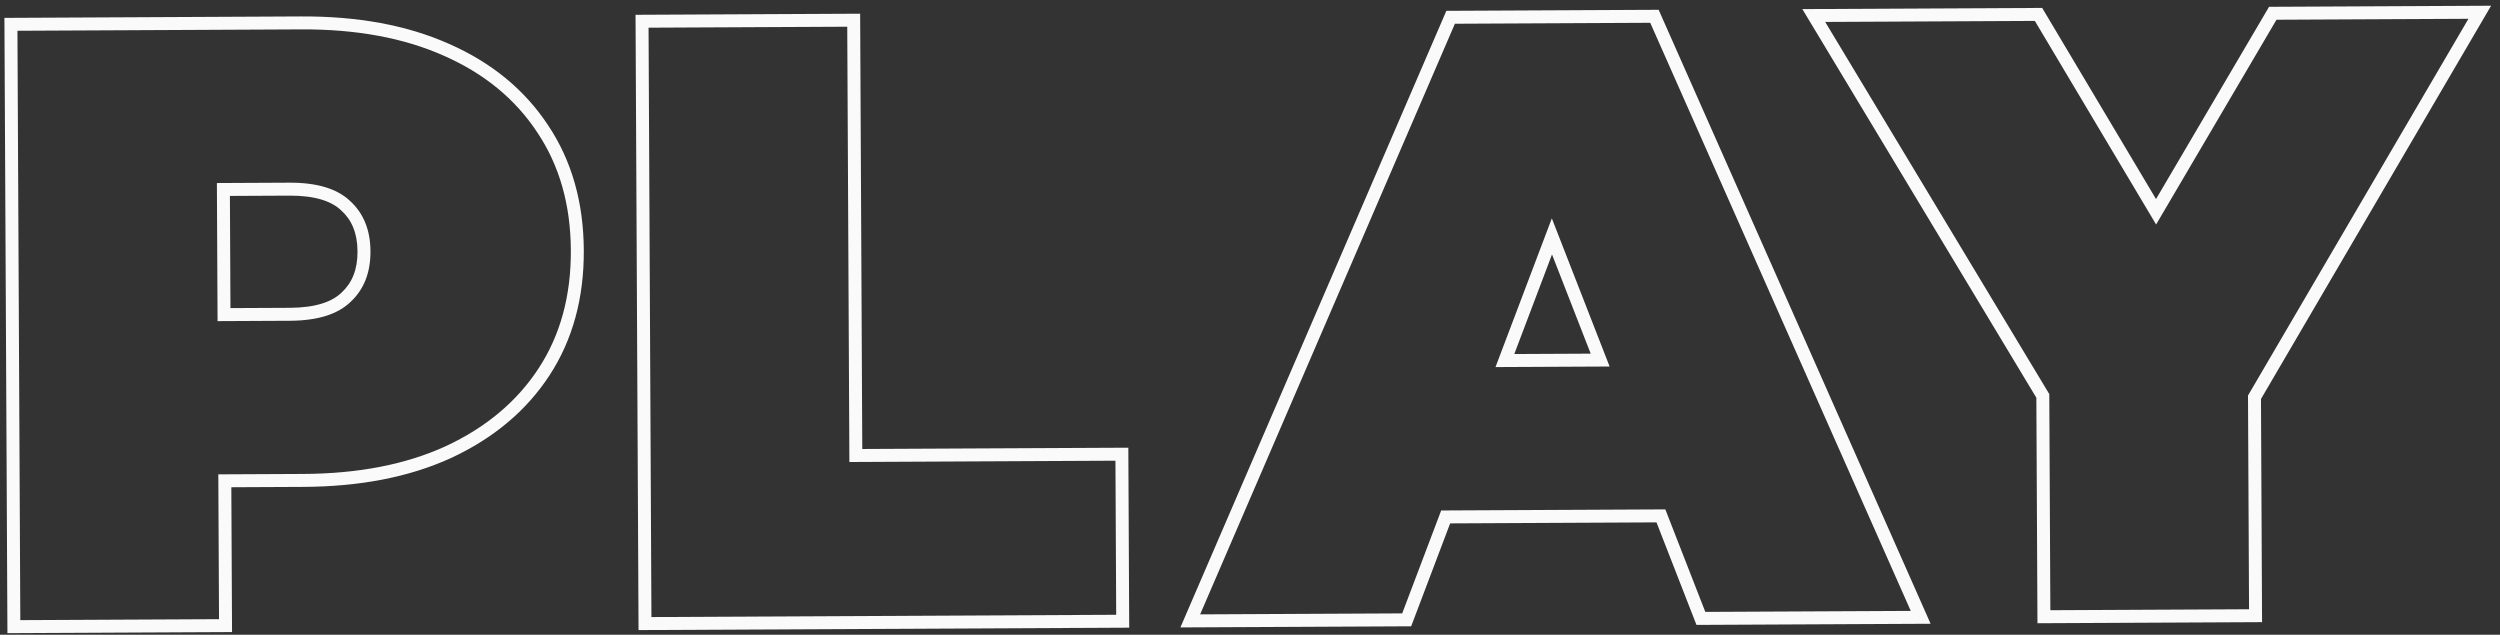 <svg width="386" height="98" viewBox="0 0 386 98" fill="none" xmlns="http://www.w3.org/2000/svg">
<rect x="0" y="0" width="386" height="98" fill="#333333" stroke="none"/>
<path fill-rule="evenodd" clip-rule="evenodd" d="M314.584 96.228L314.413 61.411L278.281 1.404L315.312 1.223L332.89 30.734L350.341 1.052L384.626 0.885L349.095 61.603L349.263 96.059L314.584 96.228ZM347.092 61.065L381.128 2.902L351.489 3.047L332.902 34.661L314.179 3.229L281.81 3.387L316.411 60.85L316.574 94.218L347.253 94.068L347.092 61.065Z" fill="#FAFAFA"/>
<path fill-rule="evenodd" clip-rule="evenodd" d="M182.254 96.874L223.318 1.673L256.095 1.512L298.087 96.308L261.936 96.485L255.763 80.655L223.903 80.811L217.885 96.7L182.254 96.874ZM222.519 78.817L257.127 78.648L263.301 94.478L295.02 94.323L254.796 3.519L224.636 3.666L185.301 94.859L216.501 94.707L222.519 78.817ZM239.603 33.712L230.905 56.676L248.525 56.59L239.603 33.712ZM245.604 54.604L239.631 39.286L233.807 54.662L245.604 54.604Z" fill="#FAFAFA"/>
<path fill-rule="evenodd" clip-rule="evenodd" d="M98.591 97.284L98.127 2.285L132.807 2.115L133.135 69.324L174.214 69.124L174.35 96.913L98.591 97.284ZM131.145 71.334L130.816 4.125L100.137 4.275L100.581 95.274L172.341 94.923L172.224 71.133L131.145 71.334Z" fill="#FAFAFA"/>
<path fill-rule="evenodd" clip-rule="evenodd" d="M1.147 97.76L0.683 2.761L46.492 2.537C55.196 2.494 62.818 3.877 69.3 6.76C75.866 9.641 81.01 13.839 84.647 19.374C88.298 24.841 90.103 31.293 90.139 38.644C90.175 45.998 88.432 52.469 84.832 57.973C81.249 63.452 76.152 67.694 69.629 70.723L69.618 70.728C63.163 73.675 55.553 75.133 46.847 75.176L35.717 75.23L35.827 97.59L1.147 97.76ZM33.708 73.24L46.837 73.176C55.331 73.135 62.647 71.712 68.787 68.909C75.013 66.018 79.803 62.008 83.158 56.878C86.513 51.749 88.174 45.674 88.139 38.654C88.105 31.634 86.385 25.576 82.98 20.479C79.575 15.295 74.746 11.332 68.492 8.589C62.325 5.846 54.995 4.495 46.502 4.537L2.693 4.751L3.137 95.75L33.817 95.6L33.708 73.24ZM44.772 49.526C49.019 49.505 52.134 48.536 54.118 46.62C56.188 44.703 57.216 42.098 57.2 38.805C57.184 35.512 56.131 32.917 54.041 31.02C52.039 29.123 48.914 28.185 44.668 28.206L33.488 28.261L33.592 49.581L44.772 49.526ZM35.582 47.571L44.762 47.526C48.764 47.506 51.272 46.589 52.728 45.182L52.743 45.167L52.759 45.153C54.349 43.681 55.214 41.65 55.2 38.815C55.186 35.98 54.301 33.957 52.697 32.501L52.682 32.487L52.666 32.472C51.196 31.08 48.679 30.186 44.677 30.206L35.498 30.251L35.582 47.571Z" fill="#FAFAFA"/>
</svg>

